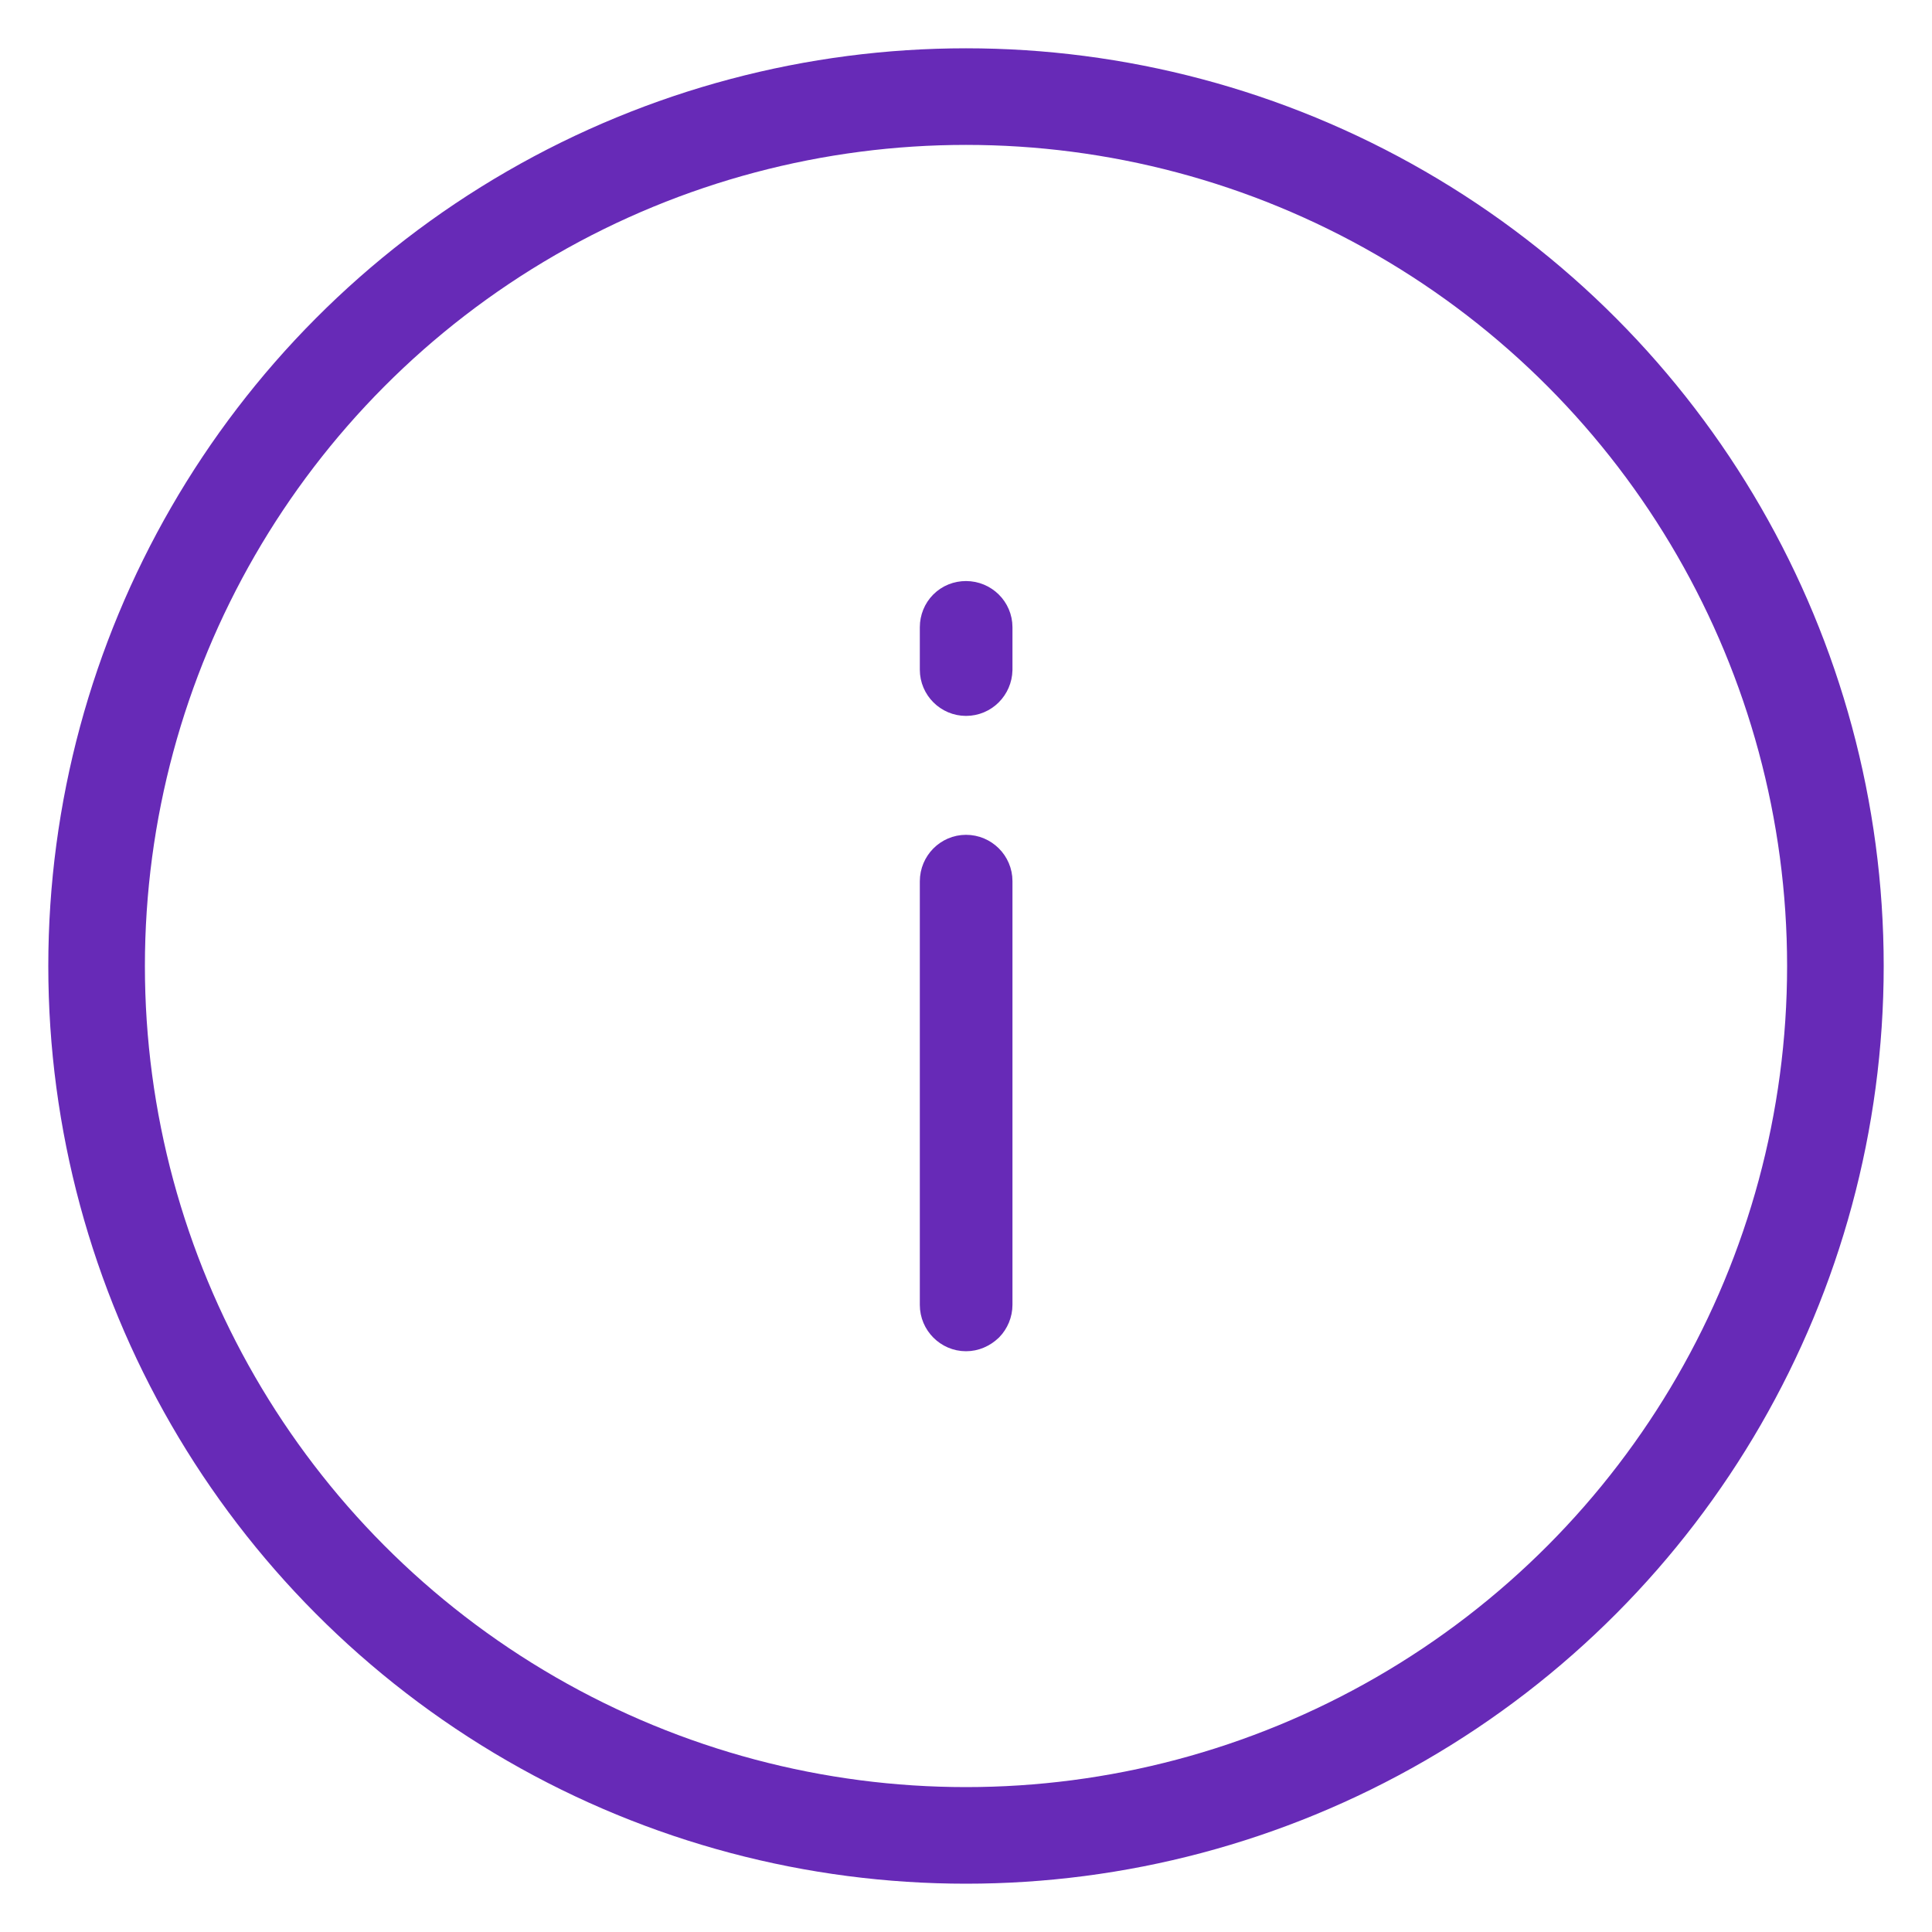 <svg xmlns="http://www.w3.org/2000/svg" width="20" height="20" viewBox="0 0 20 20">
  <g fill="none" fill-rule="evenodd" stroke="#672AB7" transform="translate(1 1)">
    <circle cx="9" cy="9" r="9"/>
    <path fill="#672AB7" fill-rule="nonzero" stroke-width=".5" d="M9,12.738 C8.875,12.738 8.772,12.634 8.772,12.509 L8.772,8.123 C8.772,7.996 8.875,7.892 9,7.892 C9.128,7.892 9.231,7.996 9.231,8.121 L9.231,12.507 C9.231,12.568 9.206,12.627 9.165,12.669 C9.118,12.713 9.061,12.738 9,12.738 L9,12.738 Z M9,6.161 C8.875,6.161 8.772,6.058 8.772,5.933 L8.772,5.493 C8.772,5.432 8.796,5.373 8.838,5.331 C8.882,5.287 8.939,5.265 9,5.265 C9.128,5.265 9.231,5.368 9.231,5.493 L9.231,5.933 C9.228,6.058 9.128,6.161 9,6.161 L9,6.161 Z"/>
  </g>
</svg>
